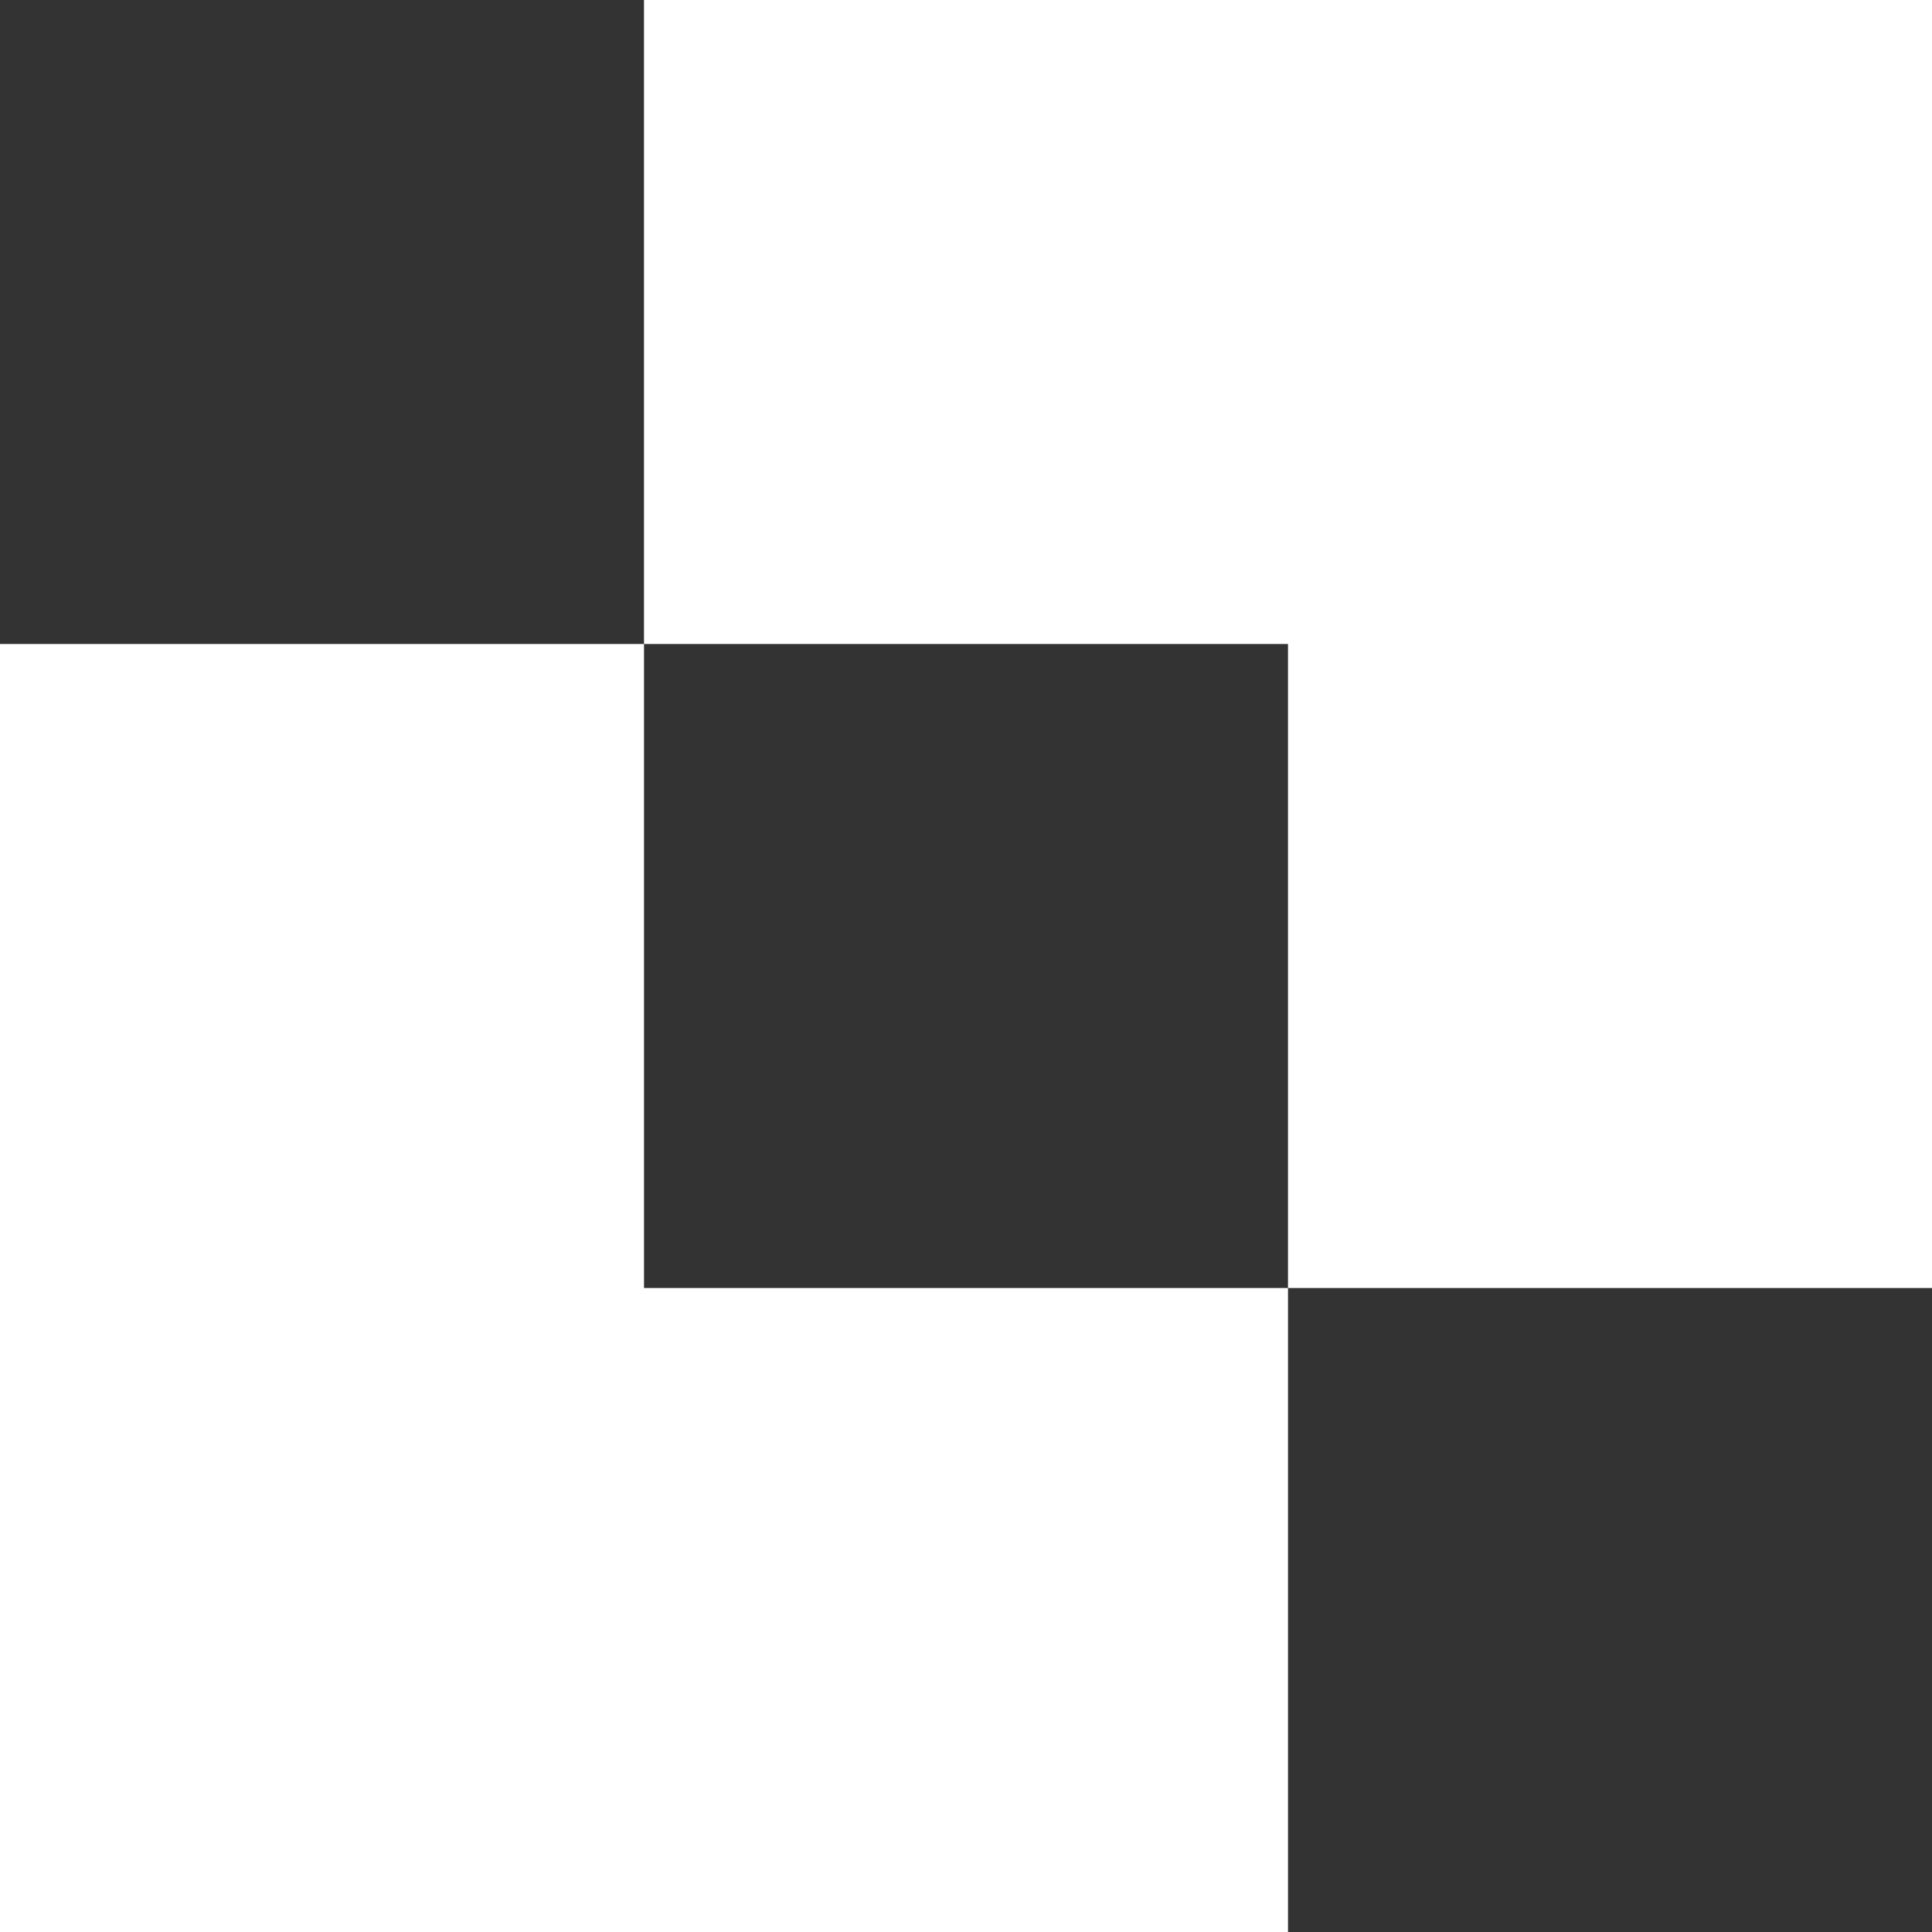 <?xml version="1.0" encoding="UTF-8"?>
<svg xmlns="http://www.w3.org/2000/svg" width="60" height="60" viewBox="0 0 60 60" fill="none">
  <rect x="0" y="0" width="60" height="60" fill="#333333" stroke="none"/>
  <g clip-path="url(#clip0_815_7562)">
    <path d="M20 20H0V60H40V40H20V20Z" fill="white"></path>
    <path d="M20 0V20H40V40H60V0H20Z" fill="white"></path>
  </g>
  <defs>
    <clipPath id="clip0_815_7562">
      <rect width="60" height="60" fill="white"></rect>
    </clipPath>
  </defs>
</svg>
